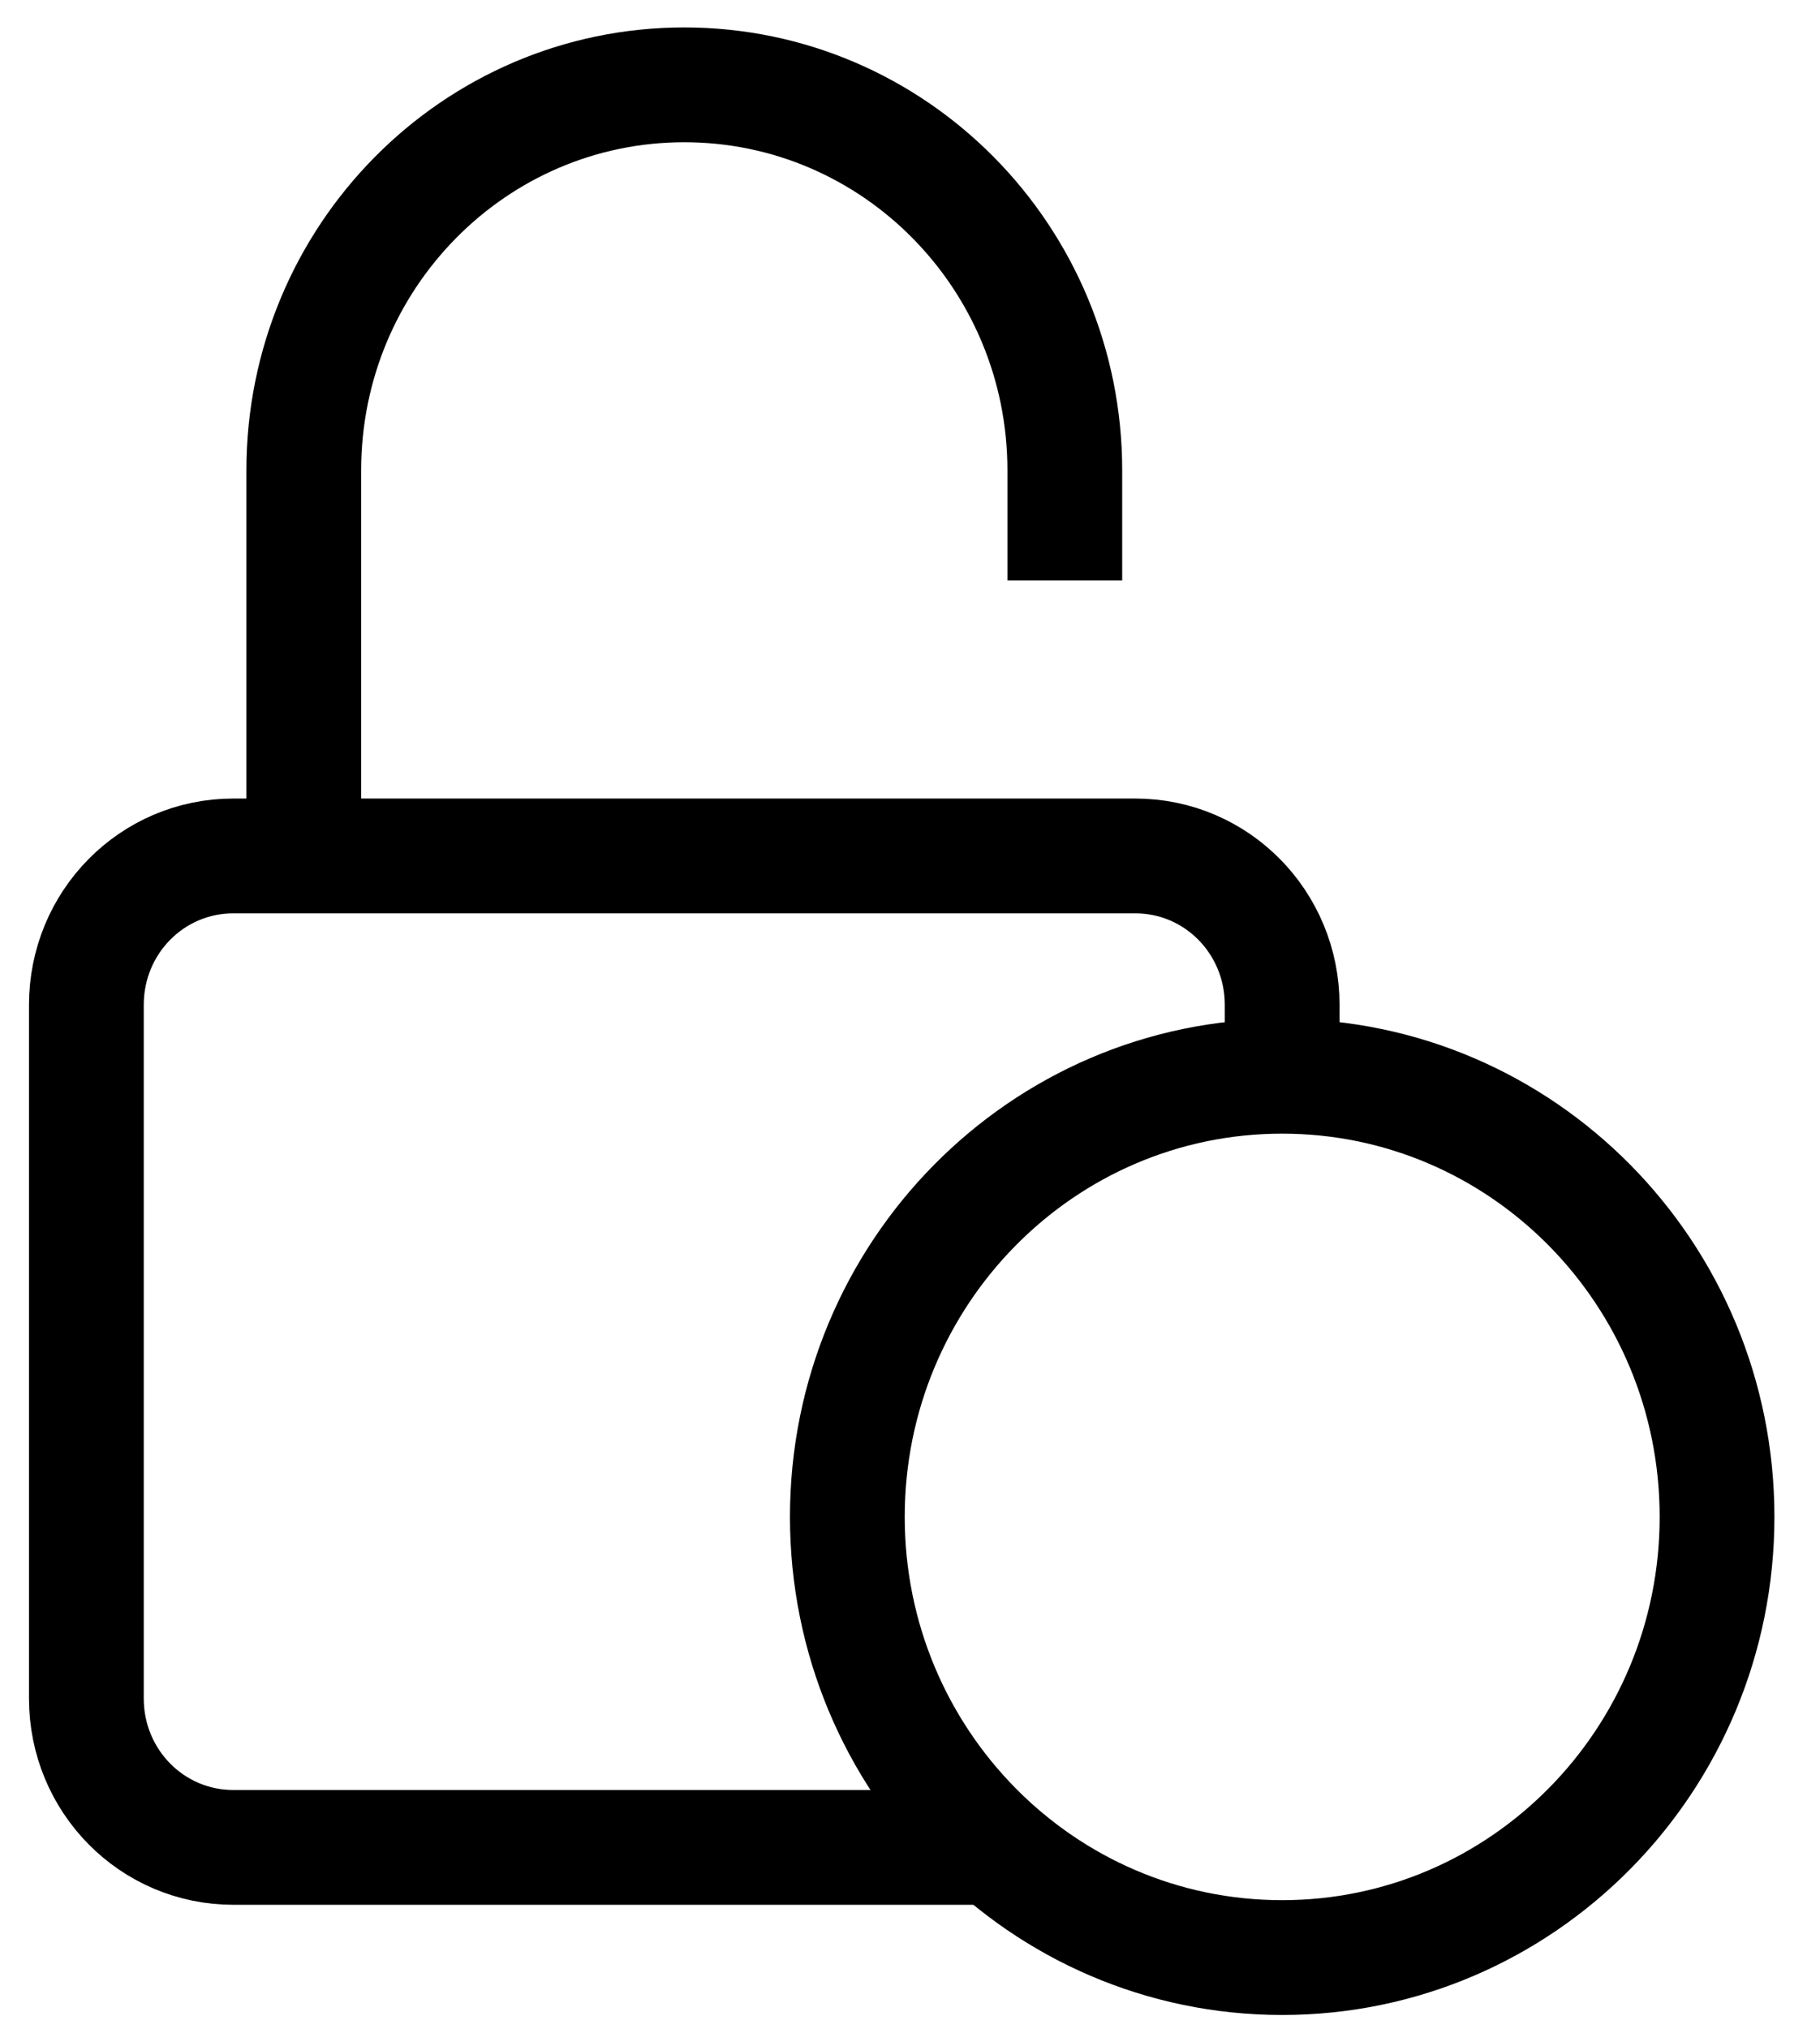 <svg width="35" height="39" viewBox="0 0 35 39" fill="none" xmlns="http://www.w3.org/2000/svg">
<path d="M18.386 35.513H4.488C2.922 35.513 1.661 34.236 1.661 32.65V19.318C1.661 17.731 2.922 16.454 4.488 16.454H21.831C23.397 16.454 24.657 17.731 24.657 19.318" stroke="black" stroke-width="2.207" stroke-linecap="square" stroke-linejoin="round"/>
<path d="M20.477 11.16V9.042C20.477 4.949 17.2 1.631 13.159 1.631C9.118 1.631 5.842 4.949 5.842 9.042V15.395" stroke="black" stroke-width="2.207" stroke-linejoin="round"/>
<path d="M24.657 37.631C29.276 37.631 33.02 33.838 33.02 29.16C33.02 24.482 29.276 20.689 24.657 20.689C20.039 20.689 16.295 24.482 16.295 29.16C16.295 33.838 20.039 37.631 24.657 37.631Z" stroke="black" stroke-width="2.207" stroke-linejoin="round"/>
</svg>
